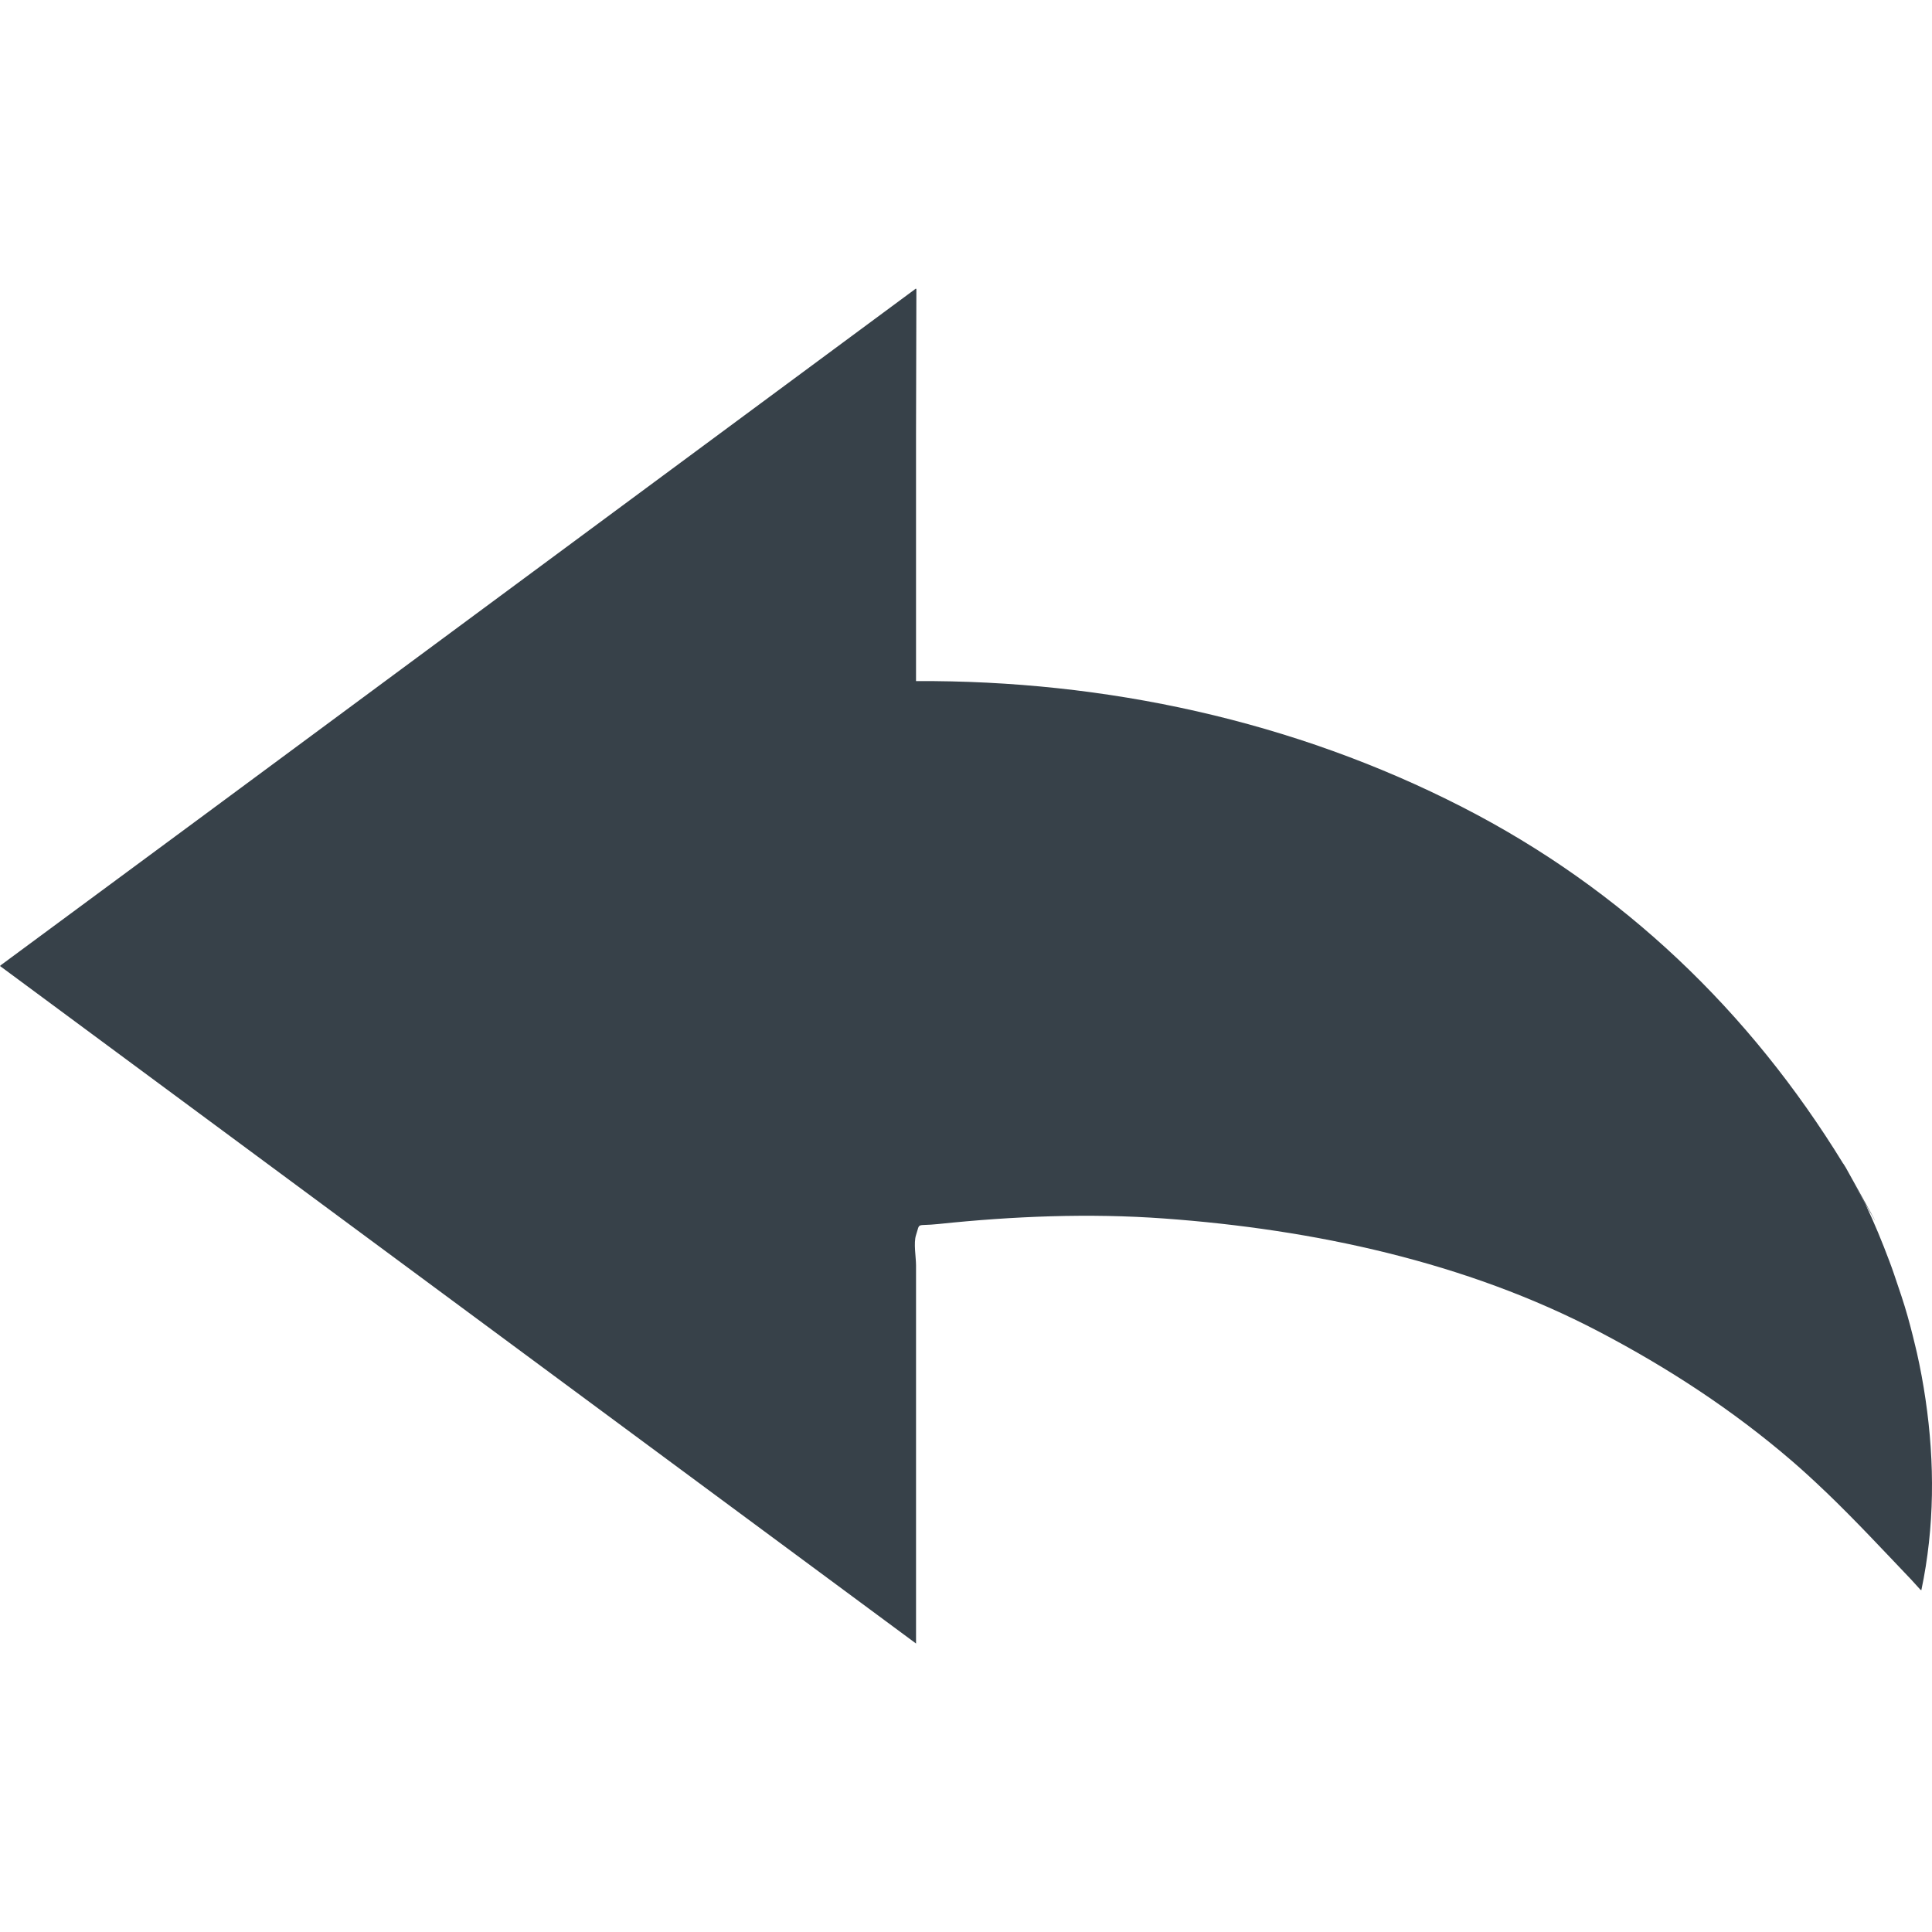 <?xml version="1.0" encoding="utf-8"?>
<!-- Generator: Adobe Illustrator 18.1.1, SVG Export Plug-In . SVG Version: 6.00 Build 0)  -->
<!DOCTYPE svg PUBLIC "-//W3C//DTD SVG 1.1//EN" "http://www.w3.org/Graphics/SVG/1.1/DTD/svg11.dtd">
<svg version="1.1" id="_x31_0" xmlns="http://www.w3.org/2000/svg" xmlns:xlink="http://www.w3.org/1999/xlink" x="0px" y="0px"
	 viewBox="0 0 512 512" style="enable-background:new 0 0 512 512;" xml:space="preserve">
<style type="text/css">
	.st0{fill:#374149;}
</style>
<g>
	<path class="st0" d="M510.293,370.908c0-0.019-0.004-0.039-0.008-0.062c-0.61-4.142-1.359-8.251-2.286-12.346
		c-0.133-0.594-0.285-1.188-0.426-1.786c-0.836-3.517-1.734-7.013-2.794-10.478c-0.531-1.79-1.156-3.567-1.75-5.349
		c-0.758-2.238-1.485-4.478-2.332-6.685c-1.903-5.071-3.974-10.123-6.353-15.116c-0.782-1.414-1.841-3.321-3.2-5.759
		c-0.012-0.019-0.019-0.039-0.031-0.058c4.399,7.888,11.408,20.109-1.958-3.841c-0.523-0.863-0.726-1.164-0.707-1.086
		c-24.75-40.367-58.491-72.717-100.878-94.432c-44.754-22.926-94.662-33.678-144.812-33.416c0-21.817,0-43.629,0-65.446
		l0.094-38.472l-0.094,0.07c0-0.066,0-0.133,0-0.199c-18.945,14.01-122.913,90.911-188.613,139.506L0.098,255.871l0.039,0.028
		C0.106,255.922,0.027,255.976,0,256c27.396,20.261,232.691,172.106,242.759,179.552c0-33.401,0-66.798,0-100.194
		c0-2.199-0.695-5.942,0-8.064c1.153-3.524-0.16-2.278,5.942-2.918c19.824-2.078,39.918-2.902,59.812-1.461
		c39.484,2.867,79.96,11.494,115.259,30.002c18.293,9.591,35.366,20.722,51.045,34.202c2.93,2.52,5.755,5.122,8.529,7.771
		c0.222,0.21,0.45,0.414,0.672,0.629c7.747,7.442,15.034,15.292,22.477,23.098l2.524,2.778c0.008-0.035,0.012-0.074,0.019-0.11
		c0.043,0.046,0.09,0.098,0.137,0.145C512.703,404.703,512.75,387.649,510.293,370.908z"/>
</g>
</svg>
